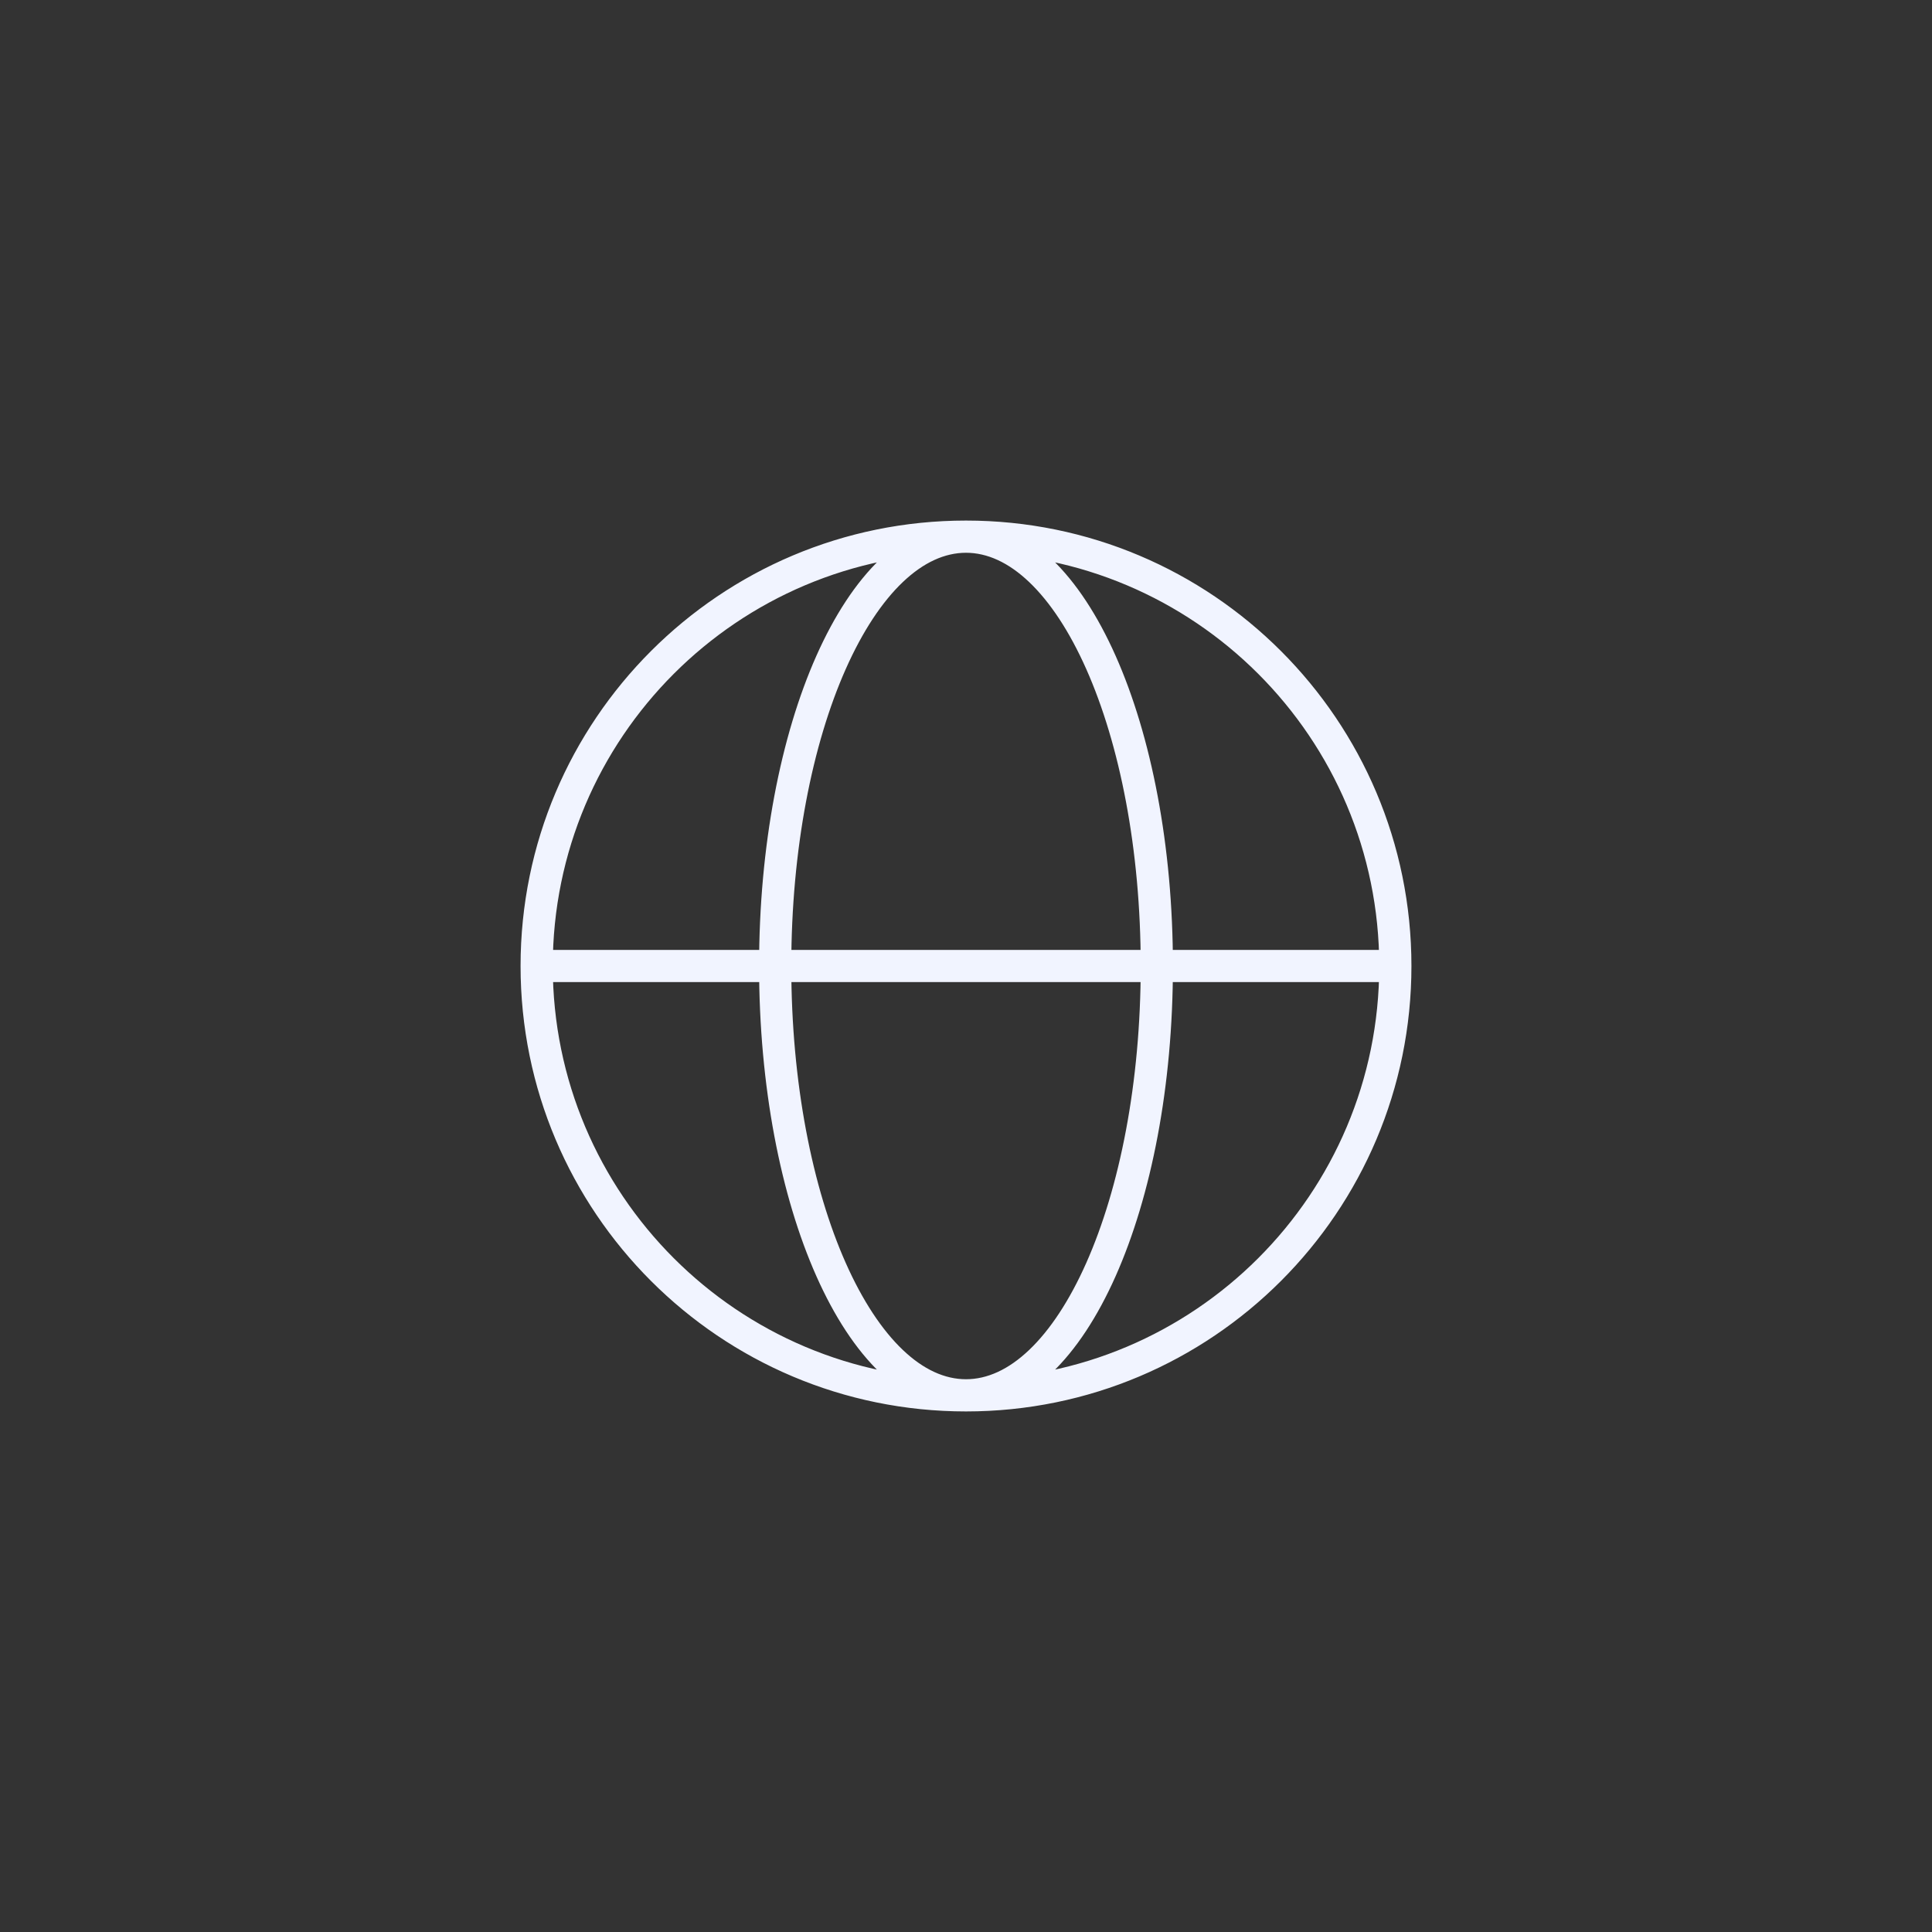 <svg width="180" height="180" viewBox="0 0 180 180" fill="none" xmlns="http://www.w3.org/2000/svg">
<rect x="0" y="0" width="180" height="180" fill="#333333" stroke="none"/>
<path d="M50 90V91.5H130V90V88.5H50V90ZM90 130V128.5C68.737 128.5 51.5 111.263 51.5 90H50H48.5C48.5 112.92 67.08 131.5 90 131.5V130ZM50 90H51.5C51.5 68.737 68.737 51.5 90 51.5V50V48.5C67.08 48.5 48.5 67.08 48.5 90H50ZM90 50V51.5C111.263 51.5 128.5 68.737 128.5 90H130H131.5C131.5 67.08 112.92 48.5 90 48.5V50ZM130 90H128.5C128.5 111.263 111.263 128.5 90 128.5V130V131.5C112.92 131.5 131.5 112.92 131.5 90H130ZM90 130V128.5C88.034 128.5 86.047 127.61 84.114 125.77C82.174 123.923 80.358 121.18 78.8 117.675C75.686 110.669 73.722 100.886 73.722 90H72.222H70.722C70.722 101.205 72.738 111.422 76.058 118.893C77.718 122.627 79.733 125.742 82.046 127.943C84.367 130.152 87.057 131.5 90 131.5V130ZM72.222 90H73.722C73.722 79.114 75.686 69.331 78.8 62.325C80.358 58.82 82.174 56.077 84.114 54.23C86.047 52.391 88.034 51.5 90 51.5V50V48.5C87.057 48.5 84.367 49.848 82.046 52.057C79.733 54.258 77.718 57.373 76.058 61.106C72.738 68.578 70.722 78.795 70.722 90H72.222ZM90 50V51.5C91.966 51.5 93.953 52.391 95.886 54.23C97.826 56.077 99.642 58.82 101.2 62.325C104.314 69.331 106.278 79.114 106.278 90H107.778H109.278C109.278 78.795 107.262 68.578 103.942 61.106C102.282 57.373 100.267 54.258 97.954 52.057C95.633 49.848 92.943 48.5 90 48.5V50ZM107.778 90H106.278C106.278 100.886 104.314 110.669 101.2 117.675C99.642 121.18 97.826 123.923 95.886 125.77C93.953 127.61 91.966 128.5 90 128.5V130V131.5C92.943 131.5 95.633 130.152 97.954 127.943C100.267 125.742 102.282 122.627 103.942 118.893C107.262 111.422 109.278 101.205 109.278 90H107.778Z" fill="#F1F4FF"/>
</svg>
